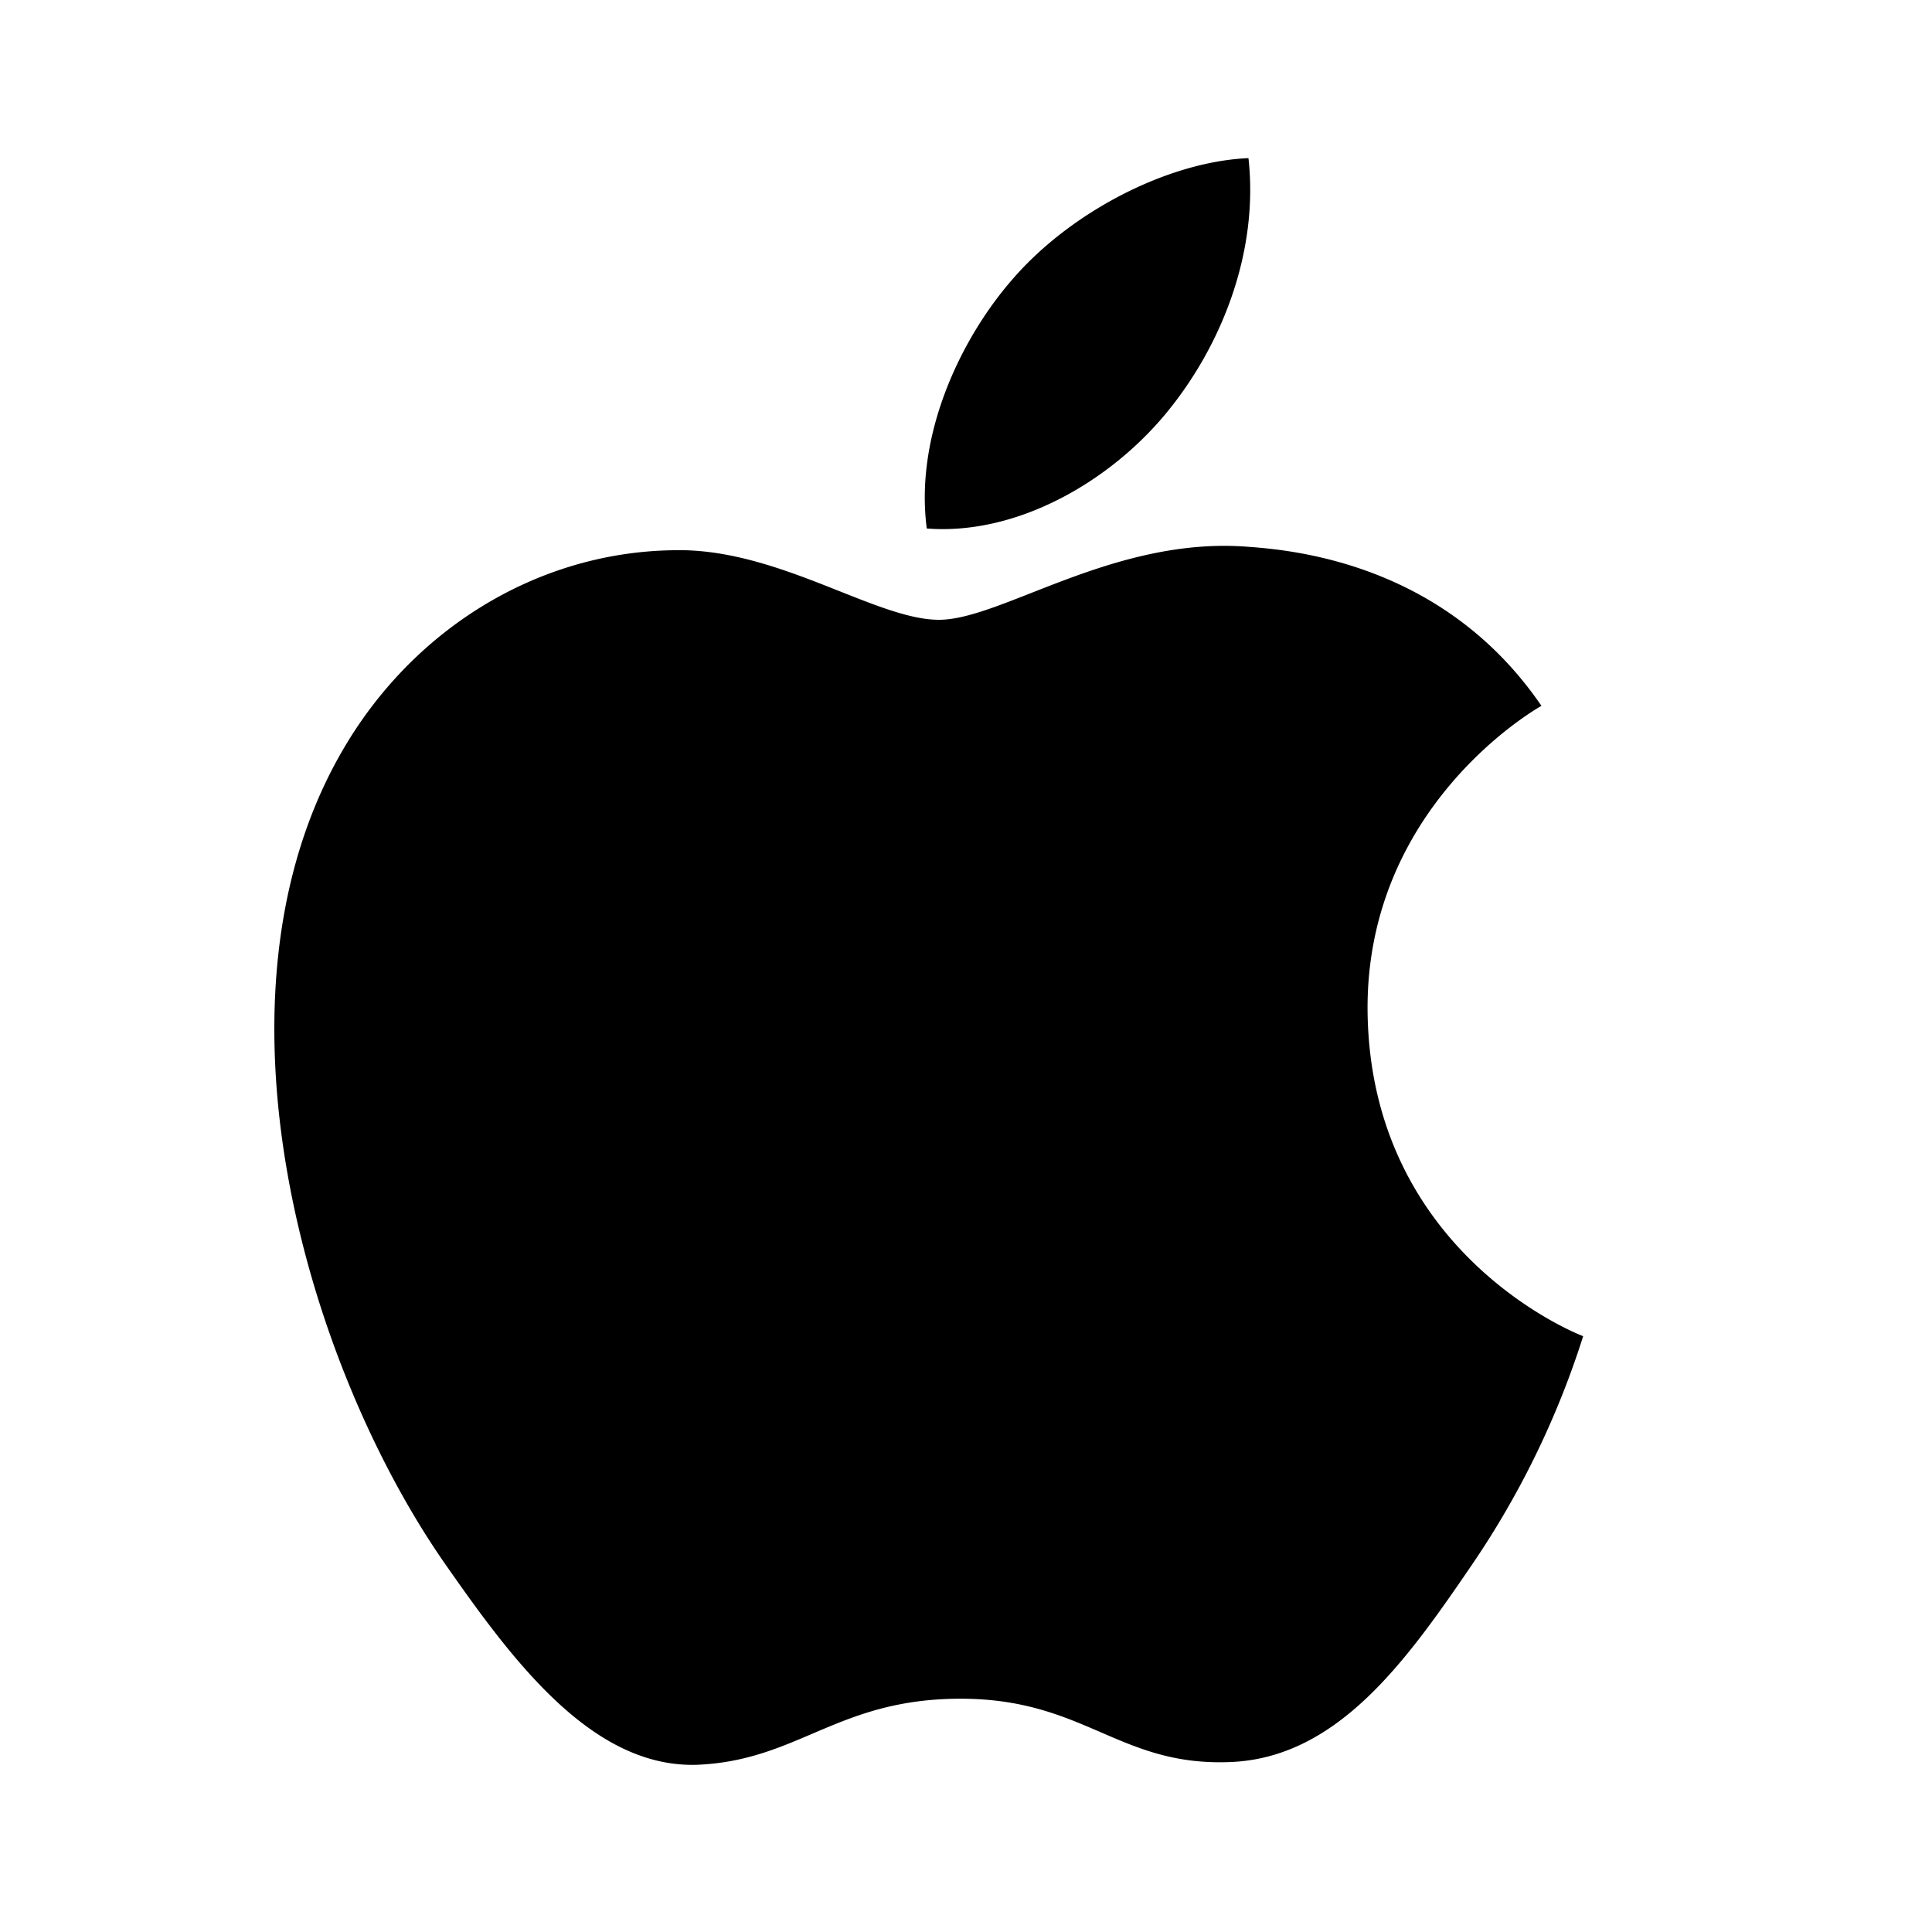 <svg xmlns="http://www.w3.org/2000/svg" width="20" height="20" fill="currentColor" viewBox="0 0 20 20">
  <path d="M9.72 6.416c-.657 0-1.674-.747-2.745-.72-1.413.018-2.71.82-3.438 2.088-1.467 2.547-.378 6.31 1.053 8.38.702 1.007 1.53 2.141 2.628 2.105 1.053-.045 1.449-.684 2.727-.684 1.269 0 1.629.684 2.745.657 1.134-.018 1.854-1.026 2.547-2.043a9.045 9.045 0 0 0 1.152-2.367c-.027-.009-2.205-.846-2.232-3.366-.018-2.106 1.719-3.114 1.8-3.159-.99-1.449-2.511-1.61-3.042-1.647-1.386-.108-2.547.756-3.195.756Zm2.34-2.124c.585-.702.972-1.683.864-2.655-.837.036-1.845.558-2.448 1.26-.54.621-1.008 1.62-.882 2.574.927.072 1.88-.477 2.466-1.179Z"/>
</svg>
